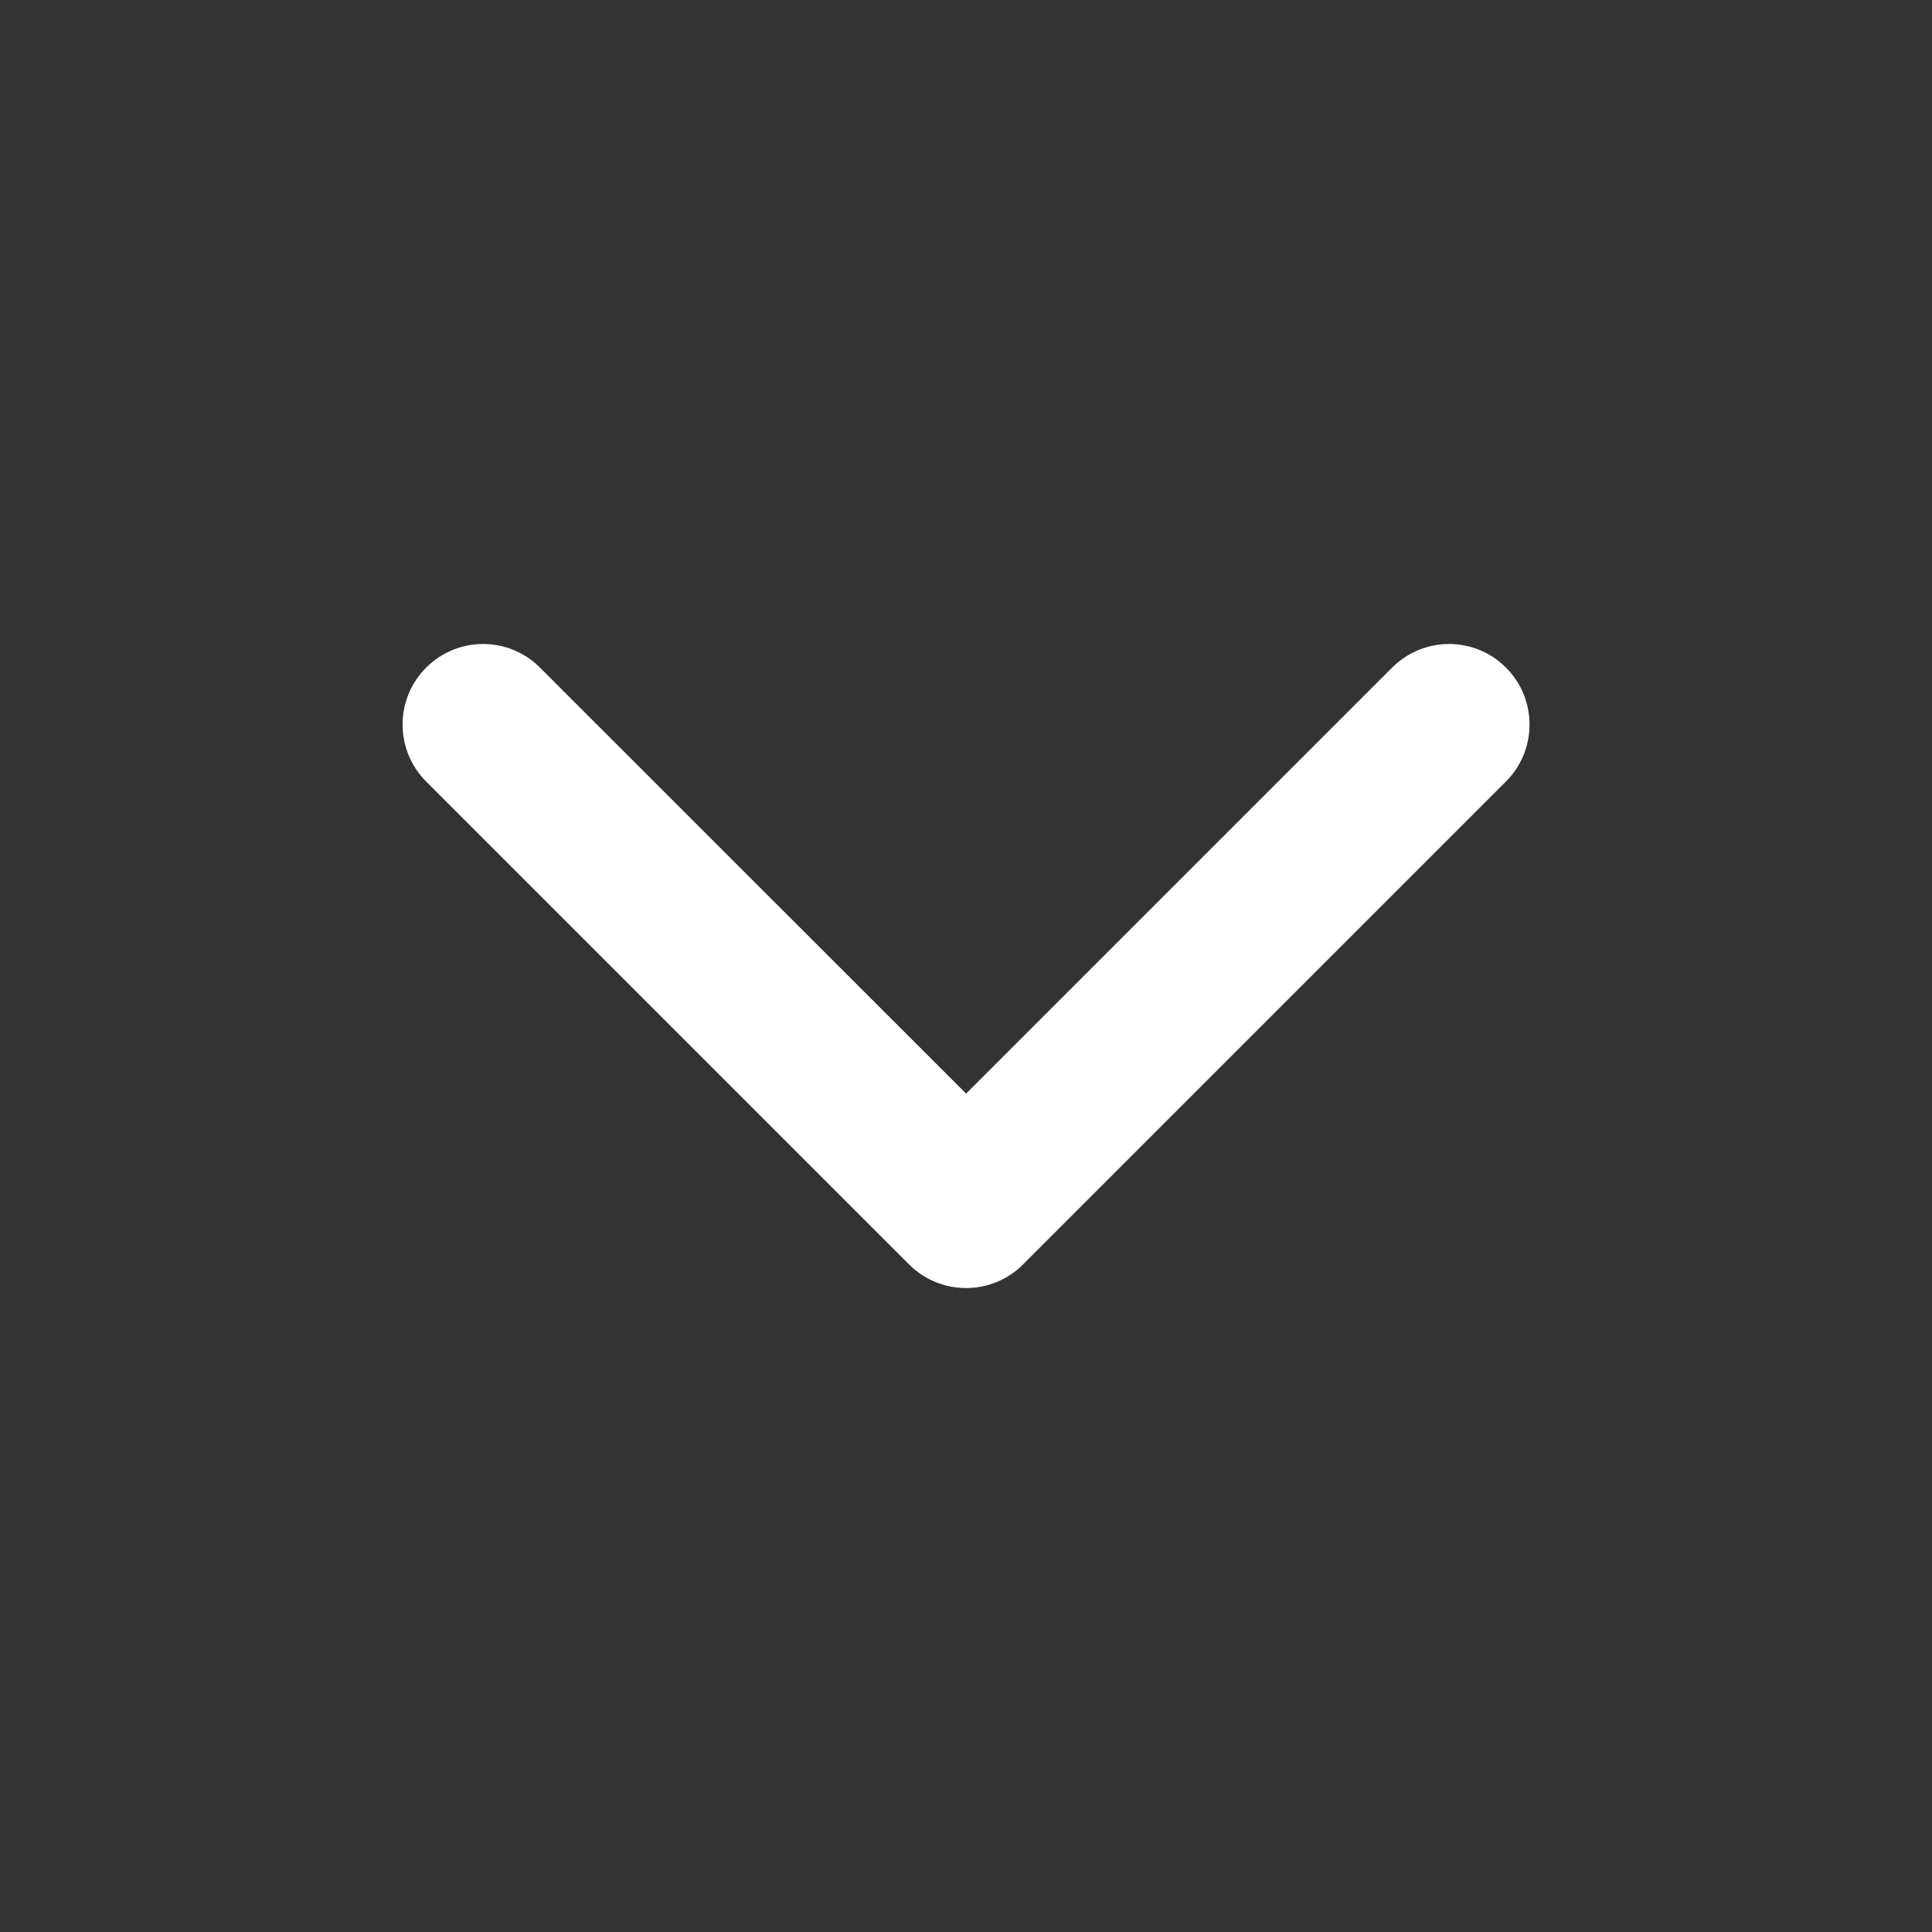 <svg width="16" height="16" viewBox="0 0 16 16" fill="none" xmlns="http://www.w3.org/2000/svg">
<rect x="0" y="0" width="16" height="16" fill="#333333" stroke="none"/>
<path d="M4.472 5.529C4.212 5.268 3.79 5.268 3.529 5.529C3.269 5.789 3.269 6.211 3.529 6.472L7.529 10.472C7.79 10.732 8.212 10.732 8.472 10.472L12.472 6.472C12.732 6.211 12.732 5.789 12.472 5.529C12.212 5.268 11.79 5.268 11.529 5.529L8.001 9.057L4.472 5.529Z" fill="white"/>
</svg>
